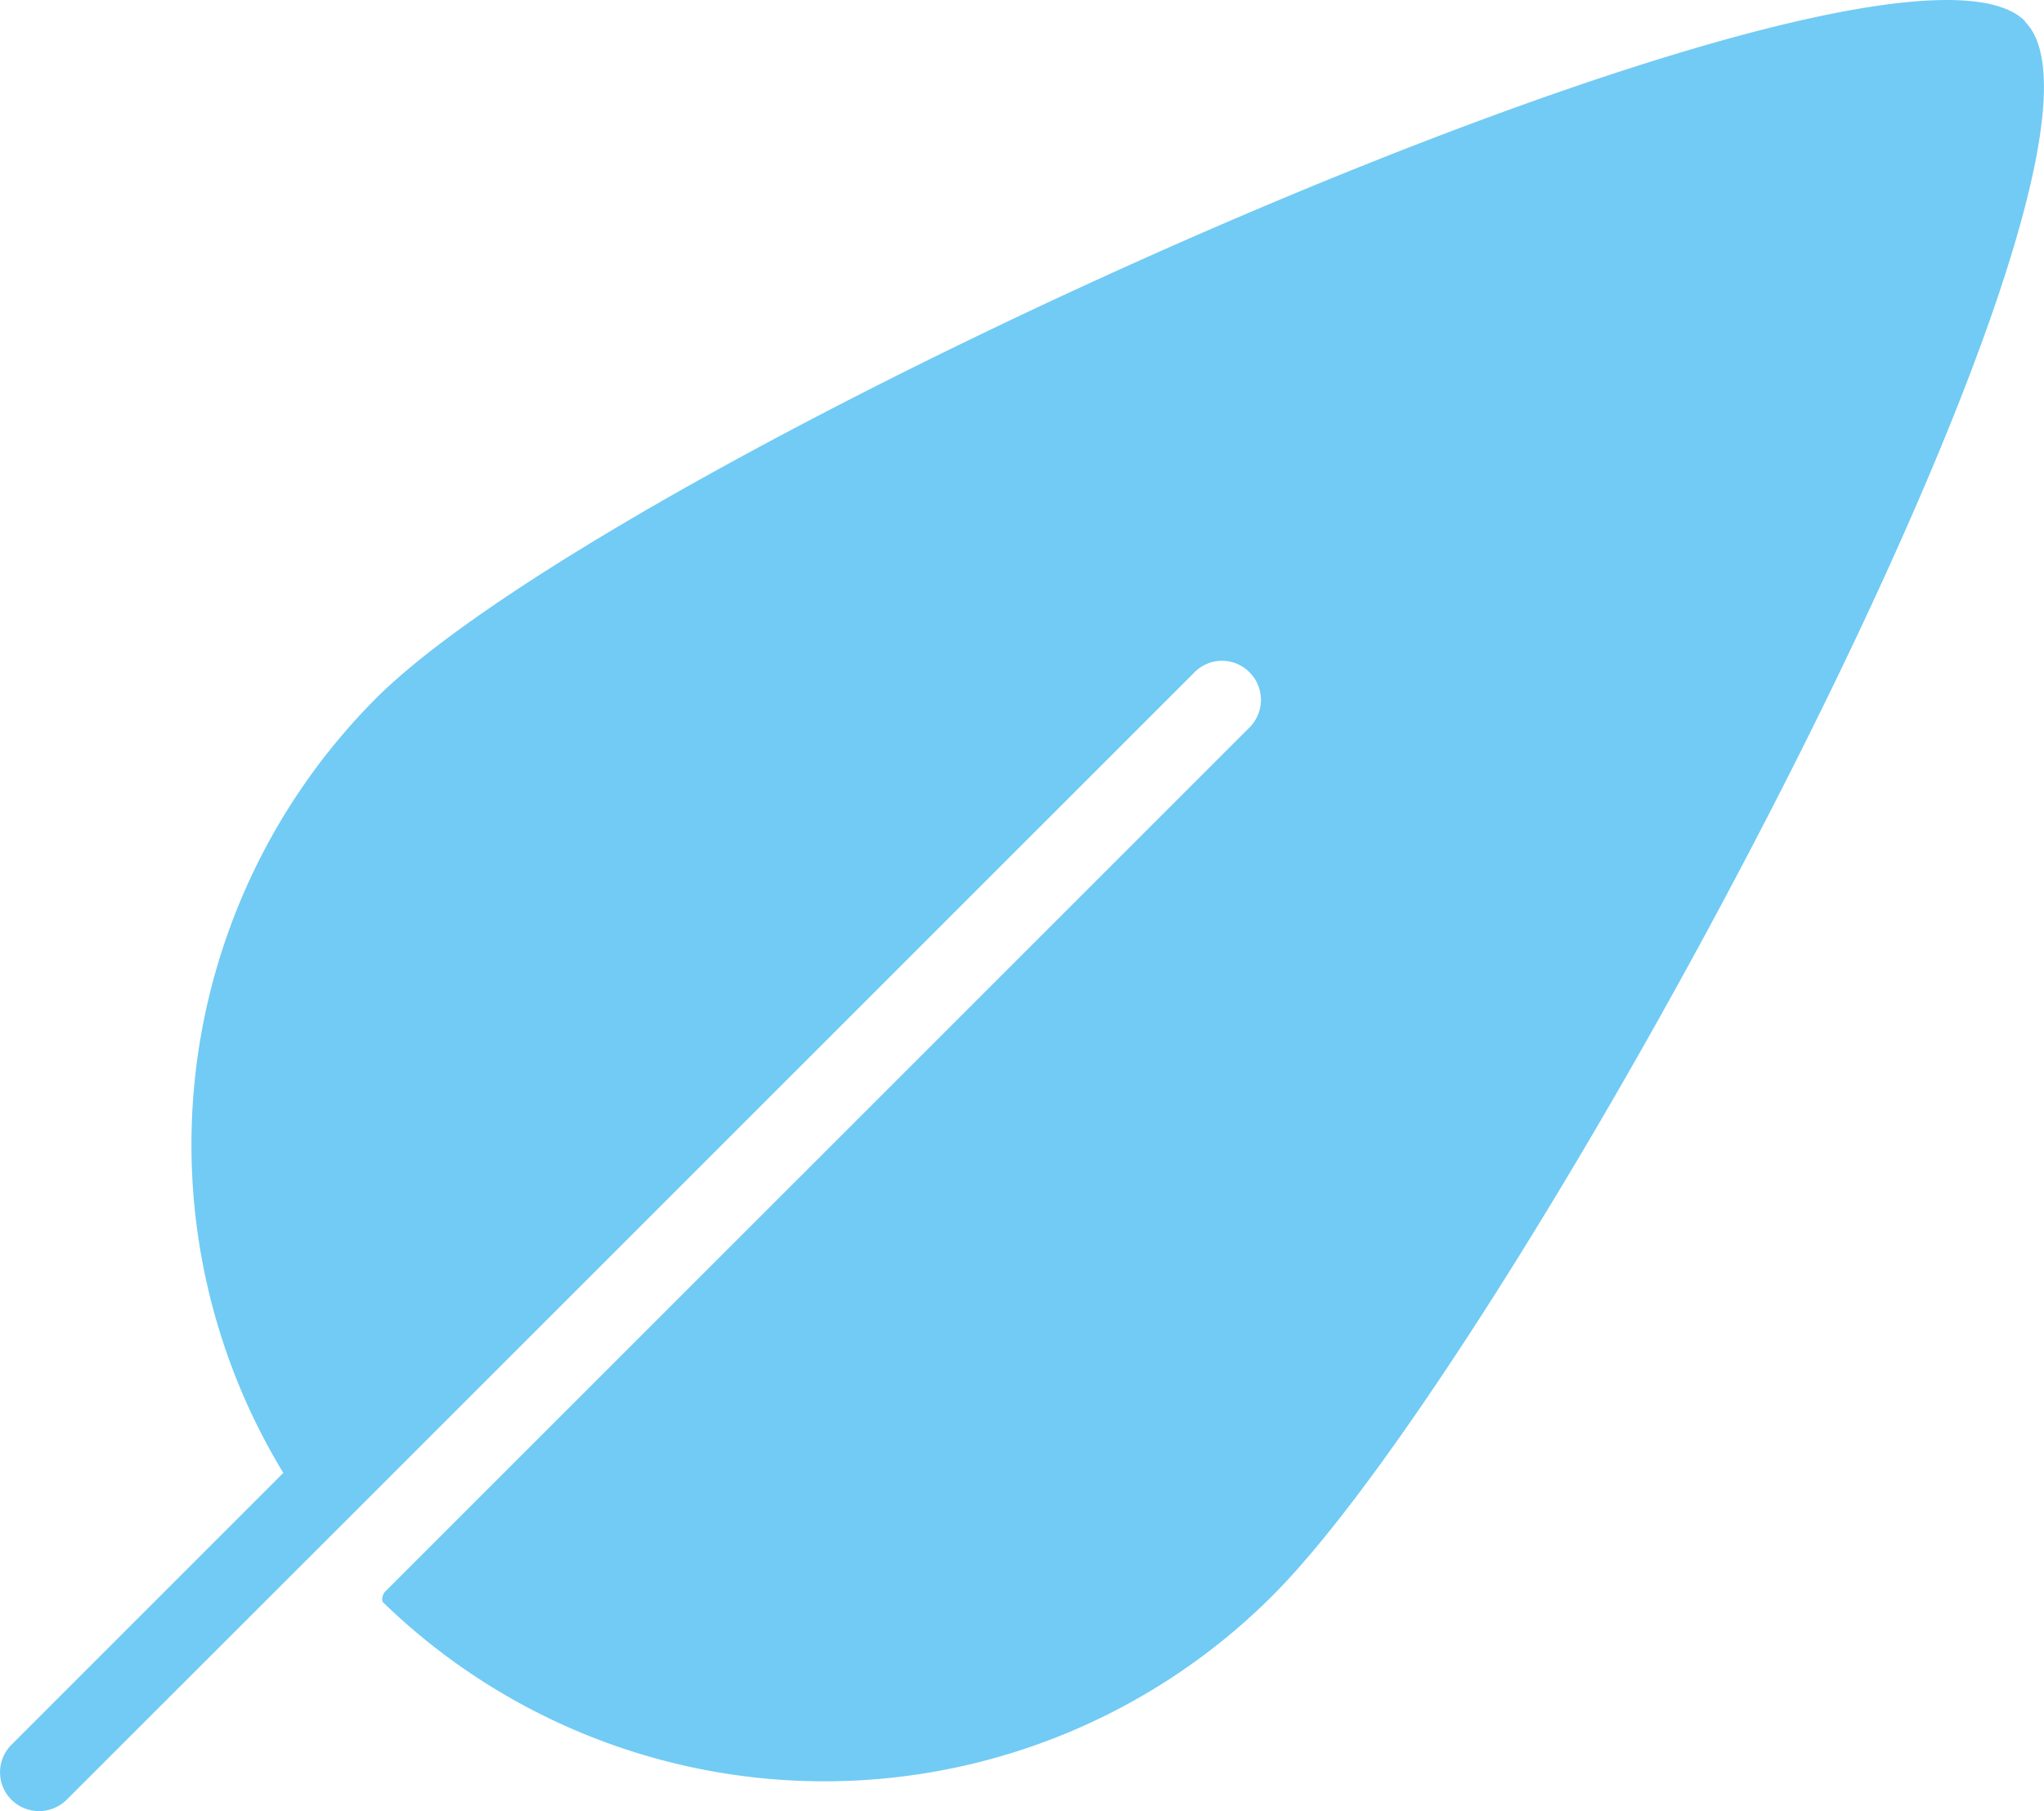 <svg id="Ebene_1" data-name="Ebene 1" xmlns="http://www.w3.org/2000/svg" viewBox="0 0 100 88.6"><defs><style>.cls-1{fill:#71cbf4;}</style></defs><title>rototec_umwelt_blau</title><path class="cls-1" d="M124.07,30.41c-6.69-6.7-68.59,21.05-80.69,33.15a30.93,30.93,0,0,0-4.52,37.88l-13.3,13.3a1.9,1.9,0,0,0,0,2.69,1.92,1.92,0,0,0,2.7,0L41,104.7h0L83.44,62.27a1.89,1.89,0,0,1,2.69,0,1.91,1.91,0,0,1,0,2.7h0L43.84,107.25c-.16.17-.17.46-.1.52a31,31,0,0,0,43.52-.33c12.1-12.1,43.51-70.33,36.81-77" transform="translate(-25 -29.38)"/></svg>